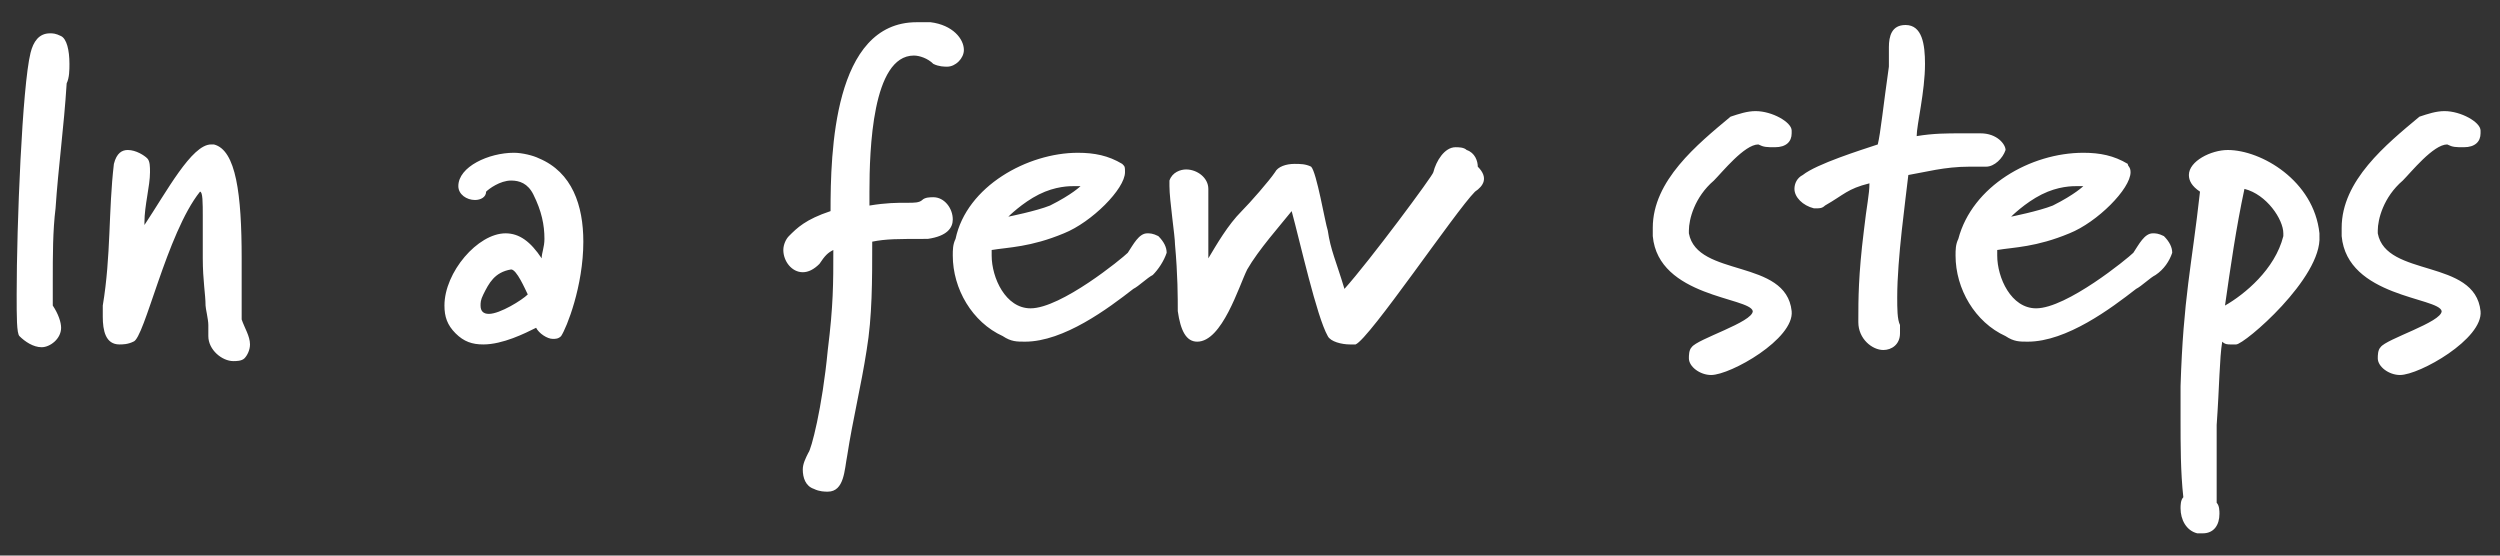 <?xml version="1.0" encoding="utf-8"?>
<!-- Generator: Adobe Illustrator 20.1.0, SVG Export Plug-In . SVG Version: 6.00 Build 0)  -->
<svg version="1.1" id="Layer_1" xmlns="http://www.w3.org/2000/svg" xmlns:xlink="http://www.w3.org/1999/xlink" x="0px" y="0px"
	 viewBox="0 0 90 20" style="enable-background:new 0 0 90 20;" xml:space="preserve">
<rect x="0" y="0" width="90" height="20" fill="#333333" stroke="none"/>
<style type="text/css">
	.st0{fill:#FFFFFF;}
</style>
<path class="st0" d="M2.4,3C2.3,4.6,2.1,6,2,7.5c-0.1,0.8-0.1,1.7-0.1,2.6c0,0.3,0,0.6,0,0.9c0.2,0.3,0.3,0.6,0.3,0.8
	c0,0.4-0.4,0.7-0.7,0.7s-0.6-0.2-0.8-0.4c-0.1-0.1-0.1-0.7-0.1-1.5c0-2.5,0.2-7.5,0.5-8.7c0.1-0.4,0.3-0.7,0.7-0.7
	c0.1,0,0.2,0,0.4,0.1s0.3,0.5,0.3,1C2.5,2.5,2.5,2.8,2.4,3z M8.8,12.9C8.7,13,8.5,13,8.4,13c-0.4,0-0.9-0.4-0.9-0.9
	c0-0.1,0-0.2,0-0.3c0,0,0,0,0-0.1c0-0.2-0.1-0.6-0.1-0.7c0-0.4-0.1-0.9-0.1-1.7c0-0.1,0-0.3,0-0.4c0-0.1,0-0.6,0-1.1s0-0.9-0.1-0.9
	c-1.2,1.5-2,5.3-2.4,5.4c-0.2,0.1-0.4,0.1-0.5,0.1c-0.5,0-0.6-0.5-0.6-1c0-0.1,0-0.3,0-0.4C4,9.2,3.9,7.6,4.1,5.9
	c0.1-0.4,0.3-0.5,0.5-0.5c0.3,0,0.6,0.2,0.7,0.3C5.4,5.8,5.4,6,5.4,6.2c0,0.5-0.2,1.2-0.2,1.8v0.1C6,6.9,6.9,5.2,7.6,5.2h0.1
	c0.8,0.2,1,1.8,1,4.1c0,0.1,0,0.1,0,0.2c0,0.1,0,0.6,0,1c0,0.5,0,0.9,0,1C8.8,11.8,9,12.1,9,12.4C9,12.6,8.9,12.8,8.8,12.9z
	 M20.2,12.1c-0.1,0.1-0.2,0.1-0.3,0.1c-0.2,0-0.5-0.2-0.6-0.4c-0.4,0.2-1.2,0.6-1.9,0.6c-0.4,0-0.7-0.1-1-0.4S16,11.4,16,11
	c0-1.2,1.2-2.6,2.2-2.6c0.5,0,0.9,0.3,1.3,0.9c0-0.2,0.1-0.4,0.1-0.7c0-0.5-0.1-1-0.4-1.6c-0.2-0.4-0.5-0.5-0.8-0.5
	c-0.4,0-0.8,0.3-0.9,0.4c0,0.2-0.2,0.3-0.4,0.3c-0.3,0-0.6-0.2-0.6-0.5l0,0c0-0.7,1.1-1.2,2-1.2c0.3,0,0.7,0.1,0.9,0.2
	c1.2,0.5,1.6,1.7,1.6,3C21,10.3,20.4,11.8,20.2,12.1z M18.4,9.7L18.4,9.7c-0.6,0.1-0.8,0.5-1,0.9c-0.1,0.2-0.1,0.3-0.1,0.4
	c0,0.2,0.1,0.3,0.3,0.3c0.4,0,1.2-0.5,1.4-0.7C18.9,10.4,18.6,9.7,18.4,9.7z M34.1,2.4c-0.1,0-0.3,0-0.5-0.1C33.4,2.1,33.1,2,32.9,2
	c-1.5,0-1.6,3.4-1.6,4.9c0,0.2,0,0.4,0,0.5c0.6-0.1,1-0.1,1.3-0.1h0.1c0.2,0,0.4,0,0.5-0.1s0.3-0.1,0.4-0.1c0.4,0,0.7,0.4,0.7,0.8
	c0,0.3-0.2,0.6-0.9,0.7c-1.1,0-1.5,0-2,0.1c0,1.4,0,2.7-0.2,3.9c-0.2,1.3-0.5,2.5-0.7,3.8c-0.1,0.5-0.1,1.3-0.7,1.3
	c-0.1,0-0.3,0-0.5-0.1c-0.3-0.1-0.4-0.4-0.4-0.7c0-0.2,0.1-0.4,0.2-0.6c0.1-0.1,0.5-1.6,0.7-3.7C30,11,30,10.2,30,9
	c-0.2,0.1-0.3,0.2-0.5,0.5c-0.2,0.2-0.4,0.3-0.6,0.3c-0.4,0-0.7-0.4-0.7-0.8c0-0.2,0.1-0.4,0.2-0.5c0.3-0.3,0.6-0.6,1.5-0.9
	c0-2.1,0.1-6.8,3.1-6.8c0.2,0,0.3,0,0.5,0c0.8,0.1,1.2,0.6,1.2,1C34.7,2.1,34.4,2.4,34.1,2.4z M41.5,9.9c-0.2,0.1-0.5,0.4-0.7,0.5
	c-0.9,0.7-2.5,1.9-3.9,1.9c-0.3,0-0.5,0-0.8-0.2c-1.1-0.5-1.8-1.7-1.8-2.9c0-0.2,0-0.4,0.1-0.6c0.4-1.9,2.6-3.1,4.4-3.1
	c0.6,0,1.1,0.1,1.6,0.4C40.5,6,40.5,6,40.5,6.2c0,0.6-1.2,1.8-2.2,2.2c-1.2,0.5-2,0.5-2.6,0.6c0,0.1,0,0.1,0,0.2
	c0,0.8,0.5,1.9,1.4,1.9l0,0c1.1,0,3.3-1.8,3.5-2c0.2-0.3,0.4-0.7,0.7-0.7c0.1,0,0.2,0,0.4,0.1C41.9,8.7,42,8.9,42,9.1
	C41.9,9.4,41.7,9.7,41.5,9.9z M38.7,6.7c-0.2,0-0.7,0-1.3,0.3s-1.1,0.8-1.1,0.8s1-0.2,1.5-0.4c0.8-0.4,1.1-0.7,1.1-0.7L38.7,6.7z
	 M53.1,6.9c-0.7,0.7-3.8,5.3-4.3,5.5c0,0-0.1,0-0.2,0c-0.3,0-0.7-0.1-0.8-0.3c-0.4-0.7-1-3.4-1.3-4.5c-0.4,0.5-1.2,1.4-1.6,2.1
	c-0.3,0.6-0.9,2.6-1.8,2.6l0,0c-0.4,0-0.6-0.4-0.7-1.1c0-0.5,0-1.3-0.1-2.4c0-0.3-0.2-1.6-0.2-2.1c0-0.1,0-0.2,0-0.2
	c0.1-0.3,0.4-0.4,0.6-0.4c0.4,0,0.8,0.3,0.8,0.7c0,0.4,0,0.8,0,1.2c0,0.3,0,0.5,0,0.8c0,0.2,0,0.4,0,0.5c0.3-0.5,0.7-1.2,1.2-1.7
	c0.3-0.3,1-1.1,1.2-1.4C46,6,46.3,5.9,46.6,5.9c0.2,0,0.4,0,0.6,0.1c0.2,0.2,0.5,2,0.6,2.3c0.1,0.7,0.3,1.1,0.6,2.1
	c0.9-1,3.2-4.1,3.2-4.2c0.1-0.4,0.4-0.9,0.8-0.9c0.1,0,0.3,0,0.4,0.1c0.3,0.1,0.4,0.4,0.4,0.6C53.6,6.4,53.4,6.7,53.1,6.9z
	 M61.6,13.5L61.6,13.5c-0.4,0-0.8-0.3-0.8-0.6c0-0.1,0-0.3,0.1-0.4c0.2-0.3,2.2-0.9,2.2-1.3l0,0c-0.1-0.5-3.4-0.5-3.6-2.7
	c0-0.1,0-0.2,0-0.3c0-1.7,1.6-3,2.8-4C62.6,4.1,62.9,4,63.2,4c0.6,0,1.3,0.4,1.3,0.7c0,0,0,0,0,0.1c0,0.3-0.2,0.5-0.6,0.5
	c-0.3,0-0.4,0-0.6-0.1c-0.5,0-1.3,1-1.6,1.3c-0.7,0.6-0.9,1.4-0.9,1.8v0.1c0.3,1.6,3.5,0.9,3.7,2.8l0,0
	C64.6,12.2,62.3,13.5,61.6,13.5z M71.5,6C71.4,6,71.4,6,71.5,6c-0.2,0-0.5,0-0.6,0c-0.9,0-1.6,0.2-2.2,0.3c-0.1,0.9-0.4,3-0.4,4.4
	c0,0.4,0,0.8,0.1,1c0,0.1,0,0.2,0,0.3c0,0.4-0.3,0.6-0.6,0.6c-0.4,0-0.9-0.4-0.9-1c0,0,0,0,0-0.1c0-0.7,0-1.6,0.2-3.2
	c0.1-0.9,0.2-1.3,0.2-1.7c-0.8,0.2-0.9,0.4-1.6,0.8c-0.1,0.1-0.2,0.1-0.3,0.1h-0.1c-0.4-0.1-0.7-0.4-0.7-0.7c0-0.2,0.1-0.4,0.3-0.5
	c0.5-0.4,2.1-0.9,2.7-1.1c0.1-0.4,0.2-1.4,0.4-2.8V2.3c0-0.2,0-0.4,0-0.6c0-0.4,0.1-0.8,0.6-0.8c0.6,0,0.7,0.7,0.7,1.4
	c0,1-0.3,2.2-0.3,2.6c0.6-0.1,1.1-0.1,1.6-0.1c0.2,0,0.4,0,0.7,0c0.6,0,0.9,0.4,0.9,0.6C72.1,5.7,71.8,6,71.5,6z M77.6,9.9
	c-0.2,0.1-0.5,0.4-0.7,0.5c-0.9,0.7-2.5,1.9-3.9,1.9c-0.3,0-0.5,0-0.8-0.2c-1.1-0.5-1.8-1.7-1.8-2.9c0-0.2,0-0.4,0.1-0.6
	C71,6.7,73.1,5.5,75,5.5c0.6,0,1.1,0.1,1.6,0.4c0,0.1,0.1,0.1,0.1,0.3c0,0.6-1.2,1.8-2.2,2.2c-1.2,0.5-2,0.5-2.6,0.6
	c0,0.1,0,0.1,0,0.2c0,0.8,0.5,1.9,1.4,1.9l0,0c1.1,0,3.3-1.8,3.5-2c0.2-0.3,0.4-0.7,0.7-0.7c0.1,0,0.2,0,0.4,0.1
	c0.2,0.2,0.3,0.4,0.3,0.6C78.1,9.4,77.9,9.7,77.6,9.9z M74.8,6.7c-0.2,0-0.7,0-1.3,0.3c-0.6,0.3-1.1,0.8-1.1,0.8s1-0.2,1.5-0.4
	C74.7,7,75,6.7,75,6.7S74.9,6.7,74.8,6.7z M80.5,12.4c-0.1,0-0.1,0-0.2,0s-0.2,0-0.3-0.1c-0.1,0.6-0.1,1.6-0.2,3c0,0.4,0,0.7,0,1
	c0,1.1,0,1.8,0,1.8c0.1,0.1,0.1,0.3,0.1,0.4c0,0.4-0.2,0.7-0.6,0.7c-0.1,0-0.1,0-0.2,0c-0.4-0.1-0.6-0.5-0.6-0.9
	c0-0.1,0-0.3,0.1-0.4c-0.1-0.9-0.1-1.9-0.1-2.8c0-0.4,0-0.8,0-1.2c0.1-3.2,0.4-4.3,0.7-7c-0.3-0.2-0.4-0.4-0.4-0.6
	c0-0.5,0.8-0.9,1.4-0.9c1.2,0,3.1,1.1,3.3,3v0.1C83.6,10,80.8,12.4,80.5,12.4z M80.8,6.8c-0.3,1.4-0.5,2.8-0.7,4.2
	c0.7-0.4,1.8-1.3,2.1-2.5V8.4C82.2,7.9,81.6,7,80.8,6.8z M86.4,13.5L86.4,13.5c-0.4,0-0.8-0.3-0.8-0.6c0-0.1,0-0.3,0.1-0.4
	c0.2-0.3,2.2-0.9,2.2-1.3l0,0c-0.1-0.5-3.4-0.5-3.6-2.7c0-0.1,0-0.2,0-0.3c0-1.7,1.6-3,2.8-4C87.4,4.1,87.7,4,88,4
	c0.6,0,1.3,0.4,1.3,0.7c0,0,0,0,0,0.1c0,0.3-0.2,0.5-0.6,0.5c-0.3,0-0.4,0-0.6-0.1c-0.5,0-1.3,1-1.6,1.3c-0.7,0.6-0.9,1.4-0.9,1.8
	v0.1c0.3,1.6,3.5,0.9,3.7,2.8l0,0C89.4,12.2,87.1,13.5,86.4,13.5z"/>
</svg>
